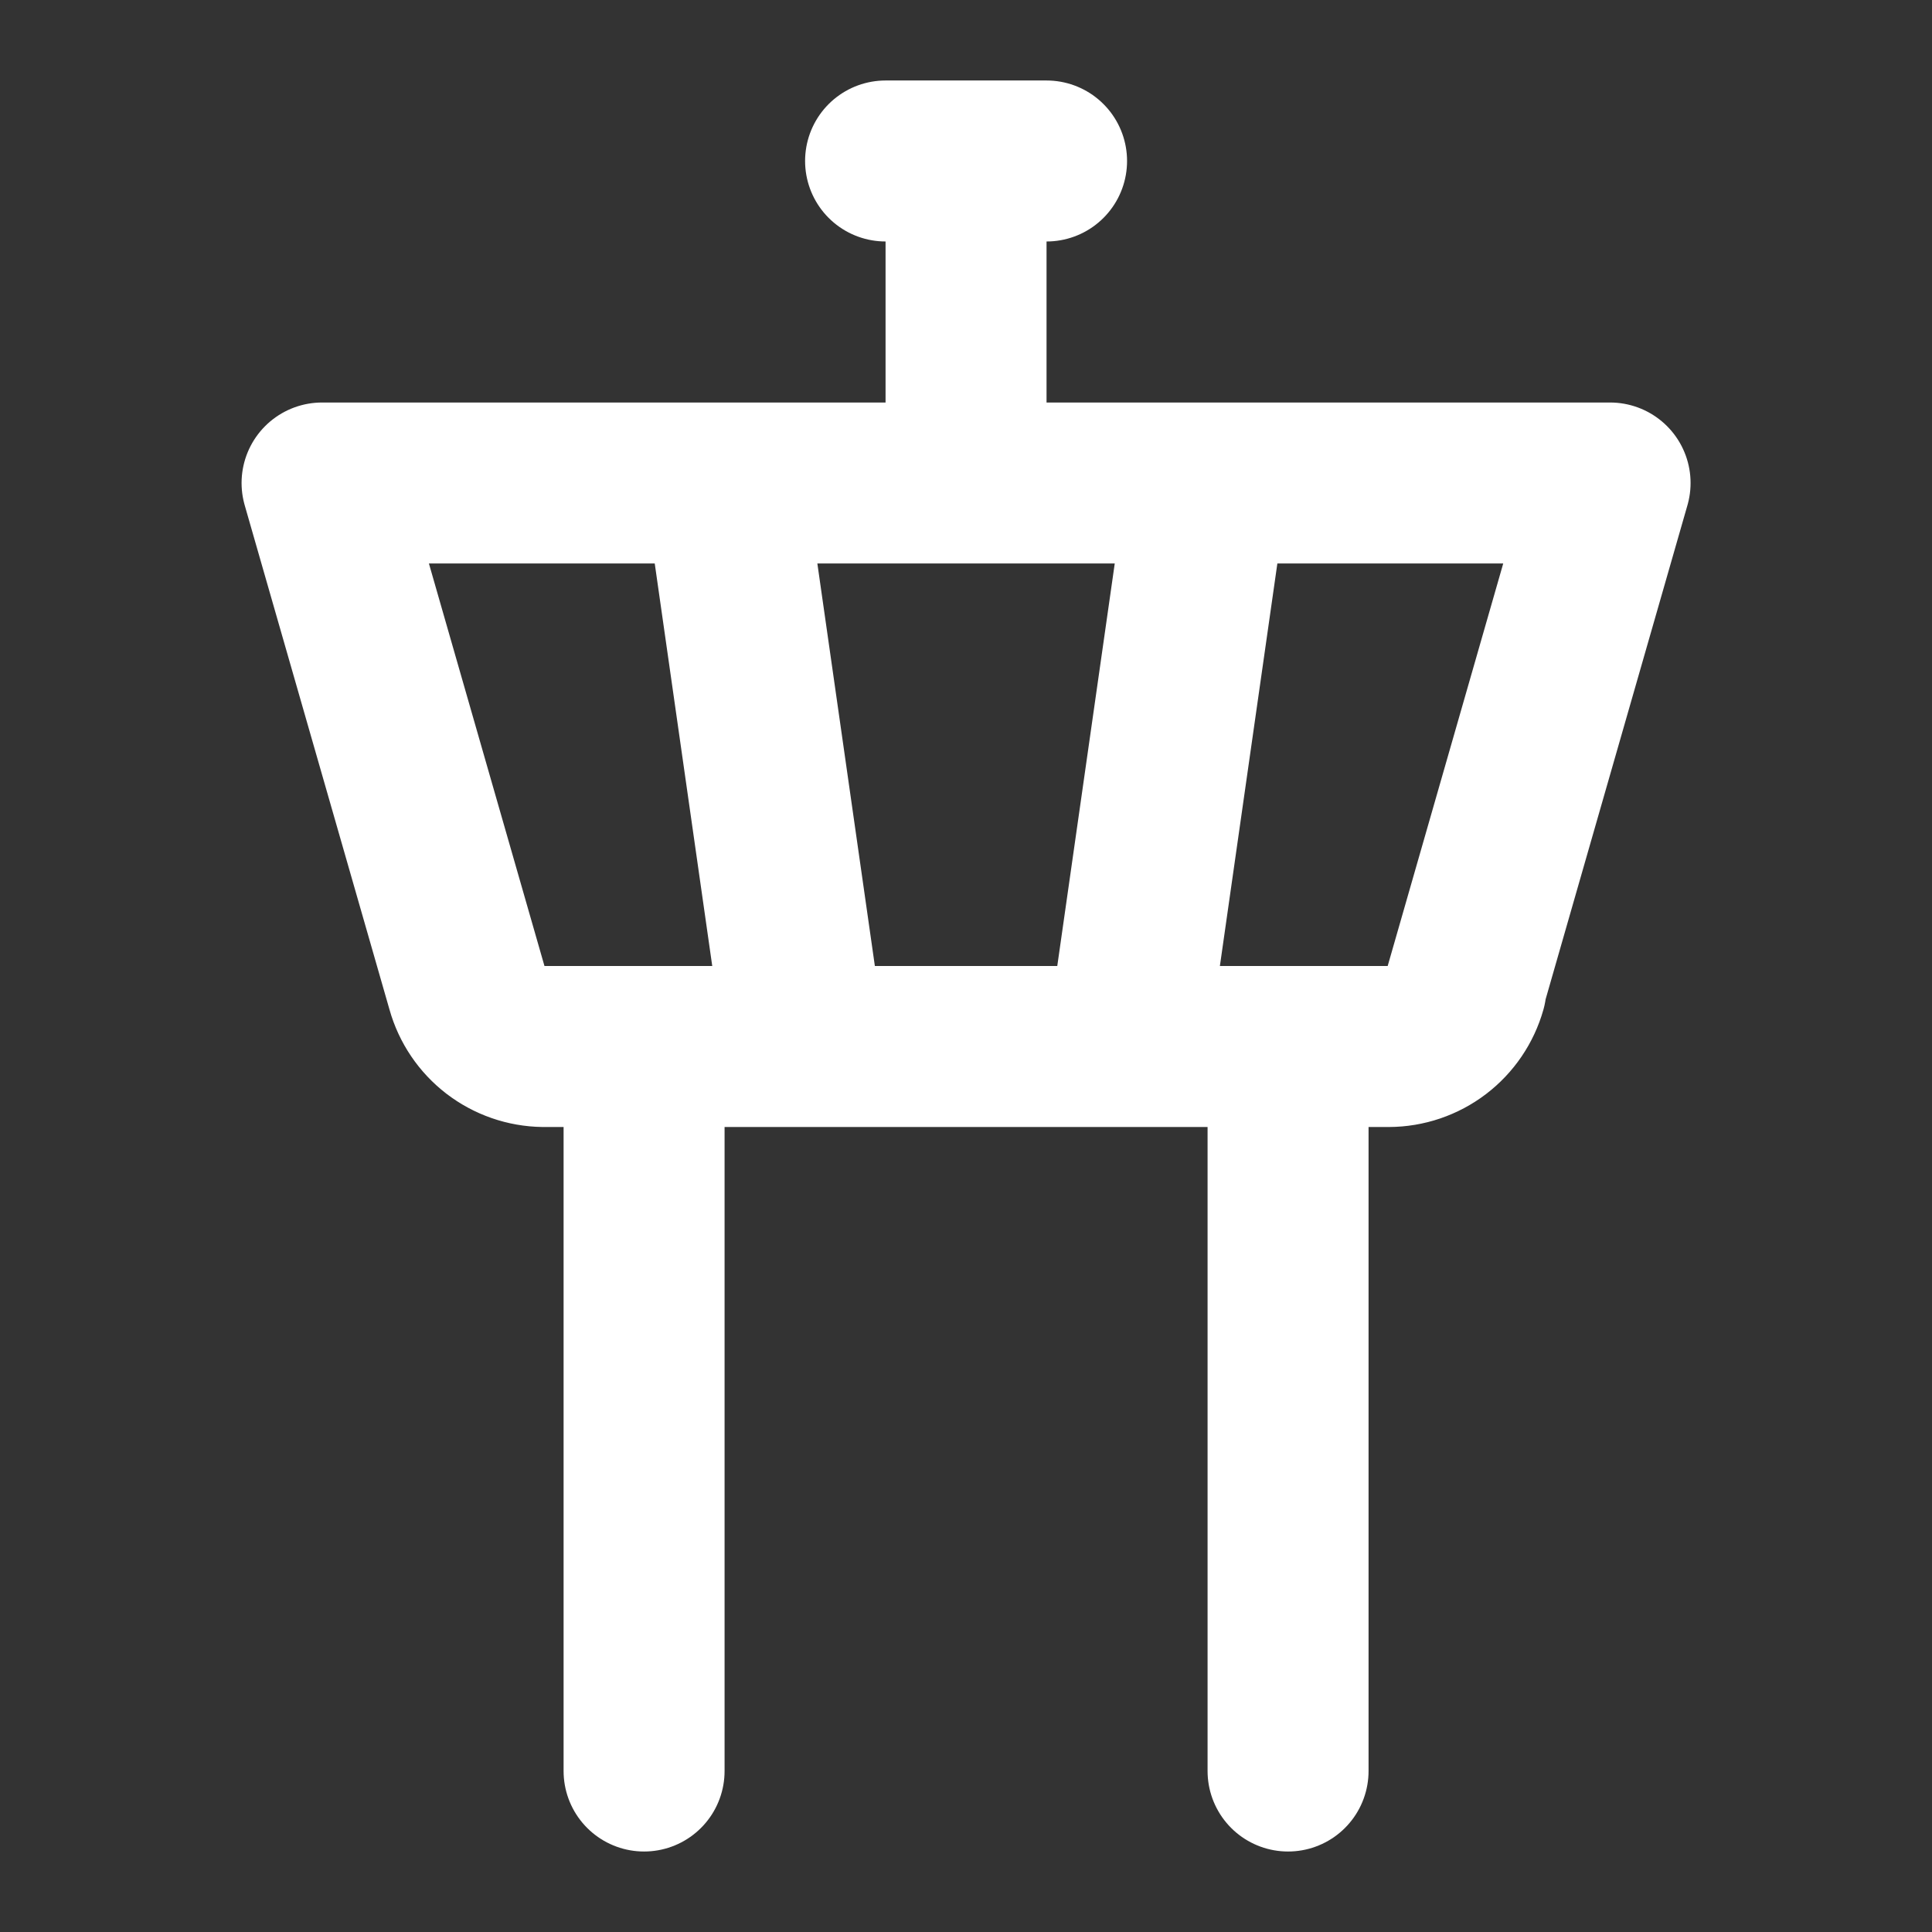 <?xml version="1.0" encoding="UTF-8"?> <svg xmlns="http://www.w3.org/2000/svg" width="40" height="40" viewBox="0 0 40 40" fill="none"><rect x="0" y="0" width="40" height="40" fill="#333333" stroke="none"/><path d="M13.335 21.667V36.667M26.668 36.667V21.667M15.001 10L16.668 21.667M25.001 10L23.335 21.667M20.001 10V3.333M21.668 3.333H18.335M30.335 20.45L33.335 10H6.668L9.668 20.45C9.765 20.797 9.972 21.102 10.257 21.322C10.543 21.541 10.891 21.662 11.251 21.667H28.751C29.114 21.666 29.467 21.546 29.755 21.327C30.044 21.107 30.253 20.799 30.351 20.45H30.335Z" stroke="white" stroke-width="3.333" stroke-linecap="round" stroke-linejoin="round"></path></svg> 